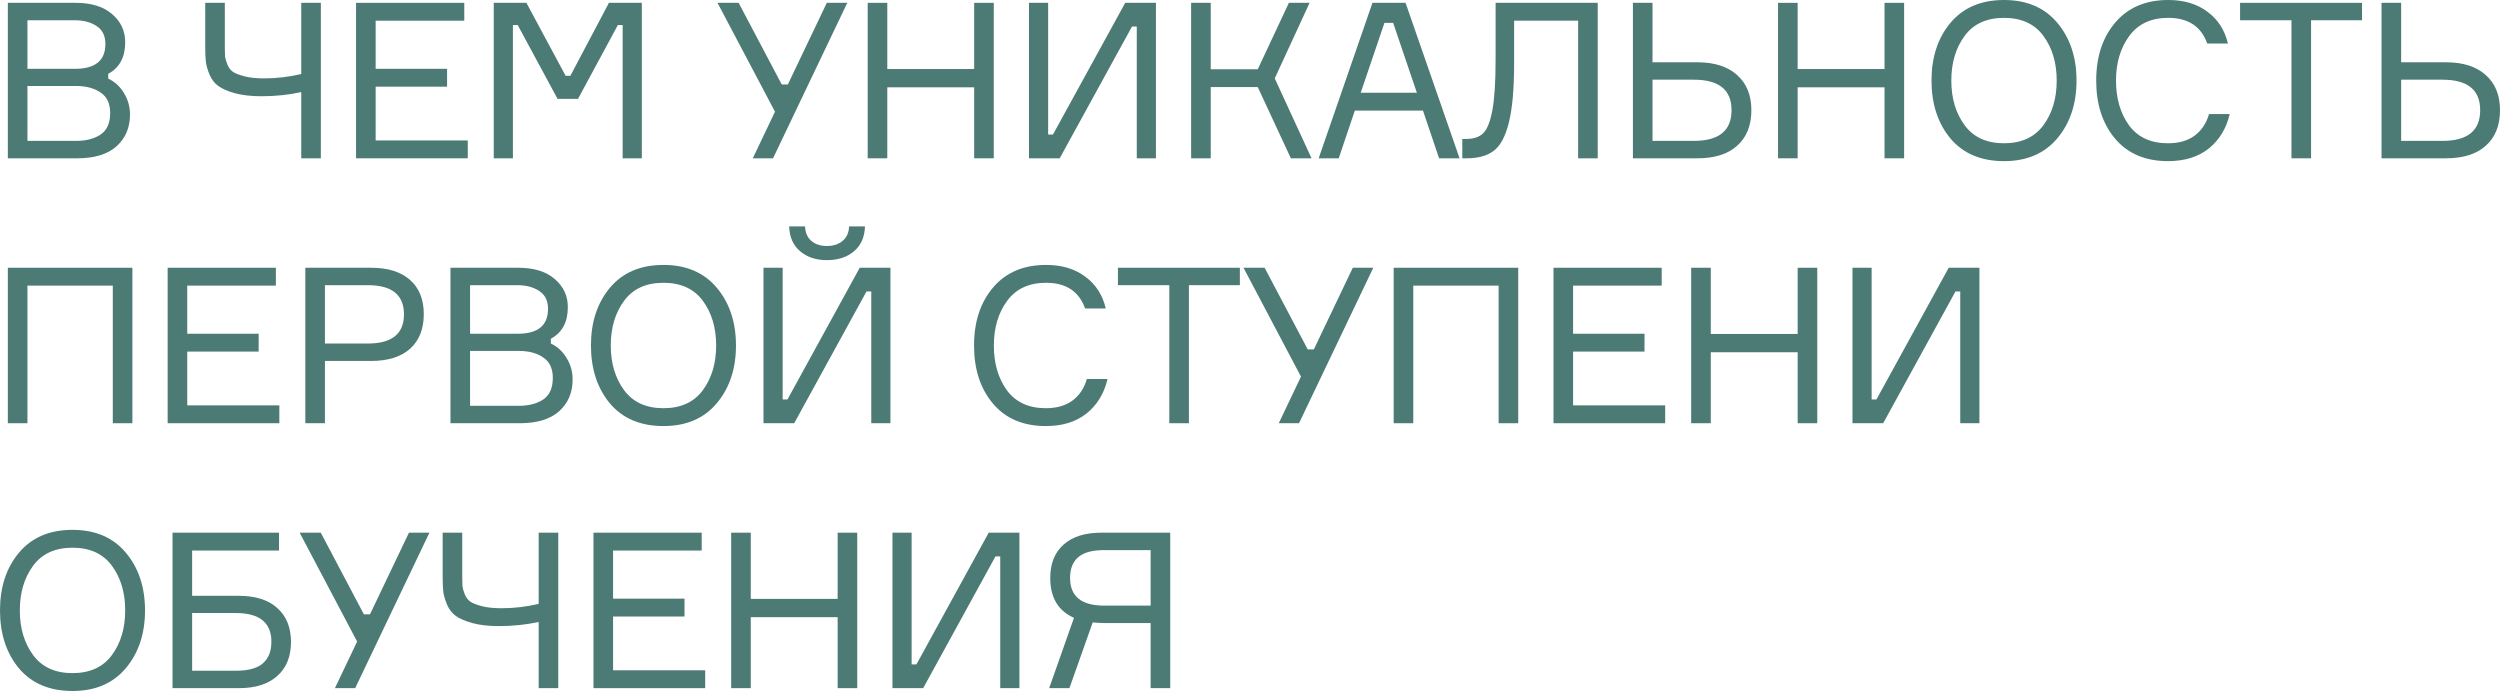 <?xml version="1.0" encoding="UTF-8"?> <svg xmlns="http://www.w3.org/2000/svg" width="2756" height="762" viewBox="0 0 2756 762" fill="none"> <path d="M119.302 81.375V86.656C126.503 90.017 132.264 95.298 136.585 102.499C141.066 109.7 143.306 117.622 143.306 126.263C143.306 140.666 138.345 152.348 128.424 161.31C118.502 170.111 104.099 174.512 85.216 174.512H8.642L8.642 3.121L83.295 3.121C100.739 3.121 114.181 7.281 123.623 15.603C133.225 23.764 138.025 34.086 138.025 46.569C138.025 63.052 131.784 74.654 119.302 81.375ZM30.246 22.324L30.246 75.854L82.815 75.854C105.059 75.854 116.181 66.732 116.181 48.489C116.181 39.527 112.981 32.966 106.58 28.805C100.178 24.485 92.097 22.324 82.335 22.324L30.246 22.324ZM30.246 155.309H83.775C94.817 155.309 103.859 152.988 110.9 148.347C117.942 143.546 121.462 135.625 121.462 124.583C121.462 114.181 117.942 106.66 110.9 102.019C104.019 97.218 95.058 94.817 84.016 94.817L30.246 94.817L30.246 155.309Z" fill="#4C7A75"></path> <path d="M226.24 3.121L247.844 3.121V52.09C247.844 56.57 247.924 60.011 248.084 62.411C248.404 64.652 249.284 67.612 250.724 71.293C252.165 74.814 254.325 77.534 257.206 79.455C260.086 81.215 264.327 82.815 269.928 84.255C275.689 85.696 282.73 86.416 291.052 86.416C304.814 86.416 318.497 84.816 332.099 81.615V3.121L353.703 3.121V174.512H332.099V101.539C318.177 104.579 303.614 106.1 288.411 106.1C276.889 106.1 267.047 104.979 258.886 102.739C250.884 100.499 244.803 97.858 240.642 94.817C236.482 91.777 233.281 87.616 231.041 82.335C228.8 76.894 227.44 72.173 226.96 68.173C226.48 64.012 226.24 58.651 226.24 52.09V3.121Z" fill="#4C7A75"></path> <path d="M414.119 154.829L515.658 154.829V174.512L392.515 174.512V3.121L511.817 3.121V22.804L414.119 22.804V75.854L492.854 75.854V95.538L414.119 95.538V154.829Z" fill="#4C7A75"></path> <path d="M544.306 174.512V3.121L580.313 3.121L623.52 83.535H628.801L671.289 3.121L707.536 3.121V174.512H686.412V27.605H681.131L637.203 108.98H614.639L570.711 27.605H565.43V174.512H544.306Z" fill="#4C7A75"></path> <path d="M861.794 93.137H868.516L911.484 3.121L934.048 3.121L852.193 174.512H829.869L854.353 123.143L790.981 3.121L814.266 3.121L861.794 93.137Z" fill="#4C7A75"></path> <path d="M1073.93 3.121L1095.53 3.121V174.512H1073.93V96.258L978.148 96.258V174.512L956.544 174.512V3.121L978.148 3.121V76.094L1073.93 76.094V3.121Z" fill="#4C7A75"></path> <path d="M1134.36 3.121L1155.48 3.121V148.347H1160.76L1240.45 3.121L1274.3 3.121V174.512H1253.18V29.285L1247.9 29.285L1168.2 174.512L1134.36 174.512V3.121Z" fill="#4C7A75"></path> <path d="M1313.1 174.512V3.121L1334.71 3.121V76.334L1386.56 76.334L1420.88 3.121L1443.69 3.121L1405.28 86.416L1445.85 174.512H1423.04L1386.56 96.018L1334.71 96.018V174.512L1313.1 174.512Z" fill="#4C7A75"></path> <path d="M1586.46 174.512L1568.69 121.942L1493.56 121.942L1475.8 174.512H1453.71L1513 3.121L1549.49 3.121L1609.02 174.512H1586.46ZM1526.21 25.205L1500.04 102.259L1561.97 102.259L1535.81 25.205L1526.21 25.205Z" fill="#4C7A75"></path> <path d="M1612.03 153.148H1616.59C1624.59 153.148 1630.75 151.068 1635.07 146.907C1639.39 142.746 1642.75 134.345 1645.15 121.702C1647.55 108.9 1648.75 90.337 1648.75 66.012V3.121L1761.33 3.121V174.512H1739.73V22.804L1669.16 22.804V70.093C1669.16 97.938 1667.24 119.542 1663.4 134.905C1659.72 150.108 1654.19 160.51 1646.83 166.111C1639.63 171.712 1629.63 174.512 1616.83 174.512H1612.03V153.148Z" fill="#4C7A75"></path> <path d="M1821.73 155.309L1867.33 155.309C1895.02 155.309 1908.86 144.027 1908.86 121.462C1908.86 99.058 1895.02 87.856 1867.33 87.856H1821.73V155.309ZM1871.17 174.512L1800.12 174.512V3.121L1821.73 3.121V68.653H1871.17C1890.06 68.653 1904.7 73.374 1915.1 82.815C1925.5 92.097 1930.71 104.979 1930.71 121.462C1930.71 138.265 1925.5 151.308 1915.1 160.59C1904.86 169.871 1890.22 174.512 1871.17 174.512Z" fill="#4C7A75"></path> <path d="M2077.5 3.121L2099.1 3.121V174.512H2077.5V96.258L1981.72 96.258V174.512H1960.12V3.121L1981.72 3.121V76.094L2077.5 76.094V3.121Z" fill="#4C7A75"></path> <path d="M2209.22 0C2234.35 0 2253.95 8.402 2268.03 25.205C2282.11 42.008 2289.16 63.212 2289.16 88.816C2289.16 114.421 2282.11 135.625 2268.03 152.428C2253.95 169.231 2234.35 177.633 2209.22 177.633C2183.94 177.633 2164.25 169.311 2150.17 152.668C2136.25 135.865 2129.29 114.581 2129.29 88.816C2129.29 63.052 2136.25 41.848 2150.17 25.205C2164.25 8.402 2183.94 0 2209.22 0ZM2165.77 138.025C2175.53 151.308 2190.02 157.949 2209.22 157.949C2228.42 157.949 2242.91 151.308 2252.67 138.025C2262.43 124.743 2267.31 108.34 2267.31 88.816C2267.31 69.293 2262.43 52.89 2252.67 39.607C2242.91 26.325 2228.42 19.684 2209.22 19.684C2190.02 19.684 2175.53 26.325 2165.77 39.607C2156.01 52.89 2151.13 69.293 2151.13 88.816C2151.13 108.34 2156.01 124.743 2165.77 138.025Z" fill="#4C7A75"></path> <path d="M2435.19 125.783H2457.99C2454.31 141.626 2446.63 154.268 2434.95 163.71C2423.27 172.992 2408.31 177.633 2390.06 177.633C2365.1 177.633 2345.65 169.391 2331.73 152.908C2317.81 136.425 2310.85 115.061 2310.85 88.816C2310.85 62.572 2317.89 41.208 2331.97 24.725C2346.05 8.242 2365.5 0 2390.3 0C2407.59 0 2421.99 4.321 2433.51 12.962C2445.03 21.444 2452.55 33.126 2456.07 48.009L2433.27 48.009C2426.55 29.125 2412.23 19.684 2390.3 19.684C2371.42 19.684 2357.1 26.325 2347.33 39.607C2337.57 52.89 2332.69 69.293 2332.69 88.816C2332.69 108.5 2337.49 124.983 2347.09 138.265C2356.86 151.388 2371.18 157.949 2390.06 157.949C2401.9 157.949 2411.67 155.149 2419.35 149.548C2427.03 143.787 2432.31 135.865 2435.19 125.783Z" fill="#4C7A75"></path> <path d="M2603.89 3.121V22.324L2547.72 22.324V174.512H2526.11V22.324L2469.46 22.324V3.121L2603.89 3.121Z" fill="#4C7A75"></path> <path d="M2647.02 155.309H2692.63C2720.31 155.309 2734.15 144.027 2734.15 121.462C2734.15 99.058 2720.31 87.856 2692.63 87.856H2647.02V155.309ZM2696.47 174.512H2625.41V3.121L2647.02 3.121V68.653L2696.47 68.653C2715.35 68.653 2729.99 73.374 2740.4 82.815C2750.8 92.097 2756 104.979 2756 121.462C2756 138.265 2750.8 151.308 2740.4 160.59C2730.15 169.871 2715.51 174.512 2696.47 174.512Z" fill="#4C7A75"></path> <path d="M8.642 295.174H145.947L145.947 466.566H124.343L124.343 314.858H30.246L30.246 466.566H8.642L8.642 295.174Z" fill="#4C7A75"></path> <path d="M206.416 446.882H307.954V466.566H184.812L184.812 295.174H304.114V314.858H206.416V367.908H285.15V387.591H206.416L206.416 446.882Z" fill="#4C7A75"></path> <path d="M336.602 295.174H409.095C427.659 295.174 441.981 299.655 452.063 308.617C462.145 317.579 467.186 330.141 467.186 346.304C467.186 362.627 462.145 375.349 452.063 384.471C441.981 393.432 427.659 397.913 409.095 397.913H358.206V466.566H336.602V295.174ZM358.206 378.71H405.495C432.06 378.71 445.342 367.988 445.342 346.544C445.342 325.1 432.06 314.378 405.495 314.378H358.206V378.71Z" fill="#4C7A75"></path> <path d="M607.258 373.429V378.71C614.459 382.07 620.22 387.351 624.541 394.553C629.021 401.754 631.262 409.675 631.262 418.317C631.262 432.72 626.301 444.402 616.379 453.364C606.457 462.165 592.055 466.566 573.171 466.566L496.597 466.566V295.174L571.251 295.174C588.694 295.174 602.137 299.335 611.578 307.657C621.18 315.818 625.981 326.14 625.981 338.622C625.981 355.105 619.74 366.708 607.258 373.429ZM518.201 314.378L518.201 367.908L570.771 367.908C593.015 367.908 604.137 358.786 604.137 340.543C604.137 331.581 600.936 325.02 594.535 320.859C588.134 316.538 580.052 314.378 570.291 314.378L518.201 314.378ZM518.201 447.362L571.731 447.362C582.773 447.362 591.815 445.042 598.856 440.401C605.897 435.6 609.418 427.679 609.418 416.637C609.418 406.235 605.897 398.713 598.856 394.073C591.975 389.272 583.013 386.871 571.971 386.871L518.201 386.871V447.362Z" fill="#4C7A75"></path> <path d="M731.402 292.054C756.526 292.054 776.13 300.455 790.212 317.258C804.295 334.062 811.336 355.265 811.336 380.87C811.336 406.475 804.295 427.679 790.212 444.482C776.13 461.285 756.526 469.687 731.402 469.687C706.117 469.687 686.433 461.365 672.351 444.722C658.428 427.919 651.467 406.635 651.467 380.87C651.467 355.105 658.428 333.902 672.351 317.258C686.433 300.455 706.117 292.054 731.402 292.054ZM687.954 430.079C697.715 443.362 712.198 450.003 731.402 450.003C750.605 450.003 765.088 443.362 774.85 430.079C784.611 416.797 789.492 400.394 789.492 380.87C789.492 361.347 784.611 344.944 774.85 331.661C765.088 318.379 750.605 311.737 731.402 311.737C712.198 311.737 697.715 318.379 687.954 331.661C678.192 344.944 673.311 361.347 673.311 380.87C673.311 400.394 678.192 416.797 687.954 430.079Z" fill="#4C7A75"></path> <path d="M841.67 295.174H862.794L862.794 440.401H868.075L947.77 295.174H981.616L981.616 466.566H960.492L960.492 321.339H955.211L875.516 466.566H841.67L841.67 295.174ZM936.007 249.566H953.531C953.211 261.248 949.21 270.37 941.528 276.931C933.847 283.492 923.845 286.773 911.523 286.773C899.521 286.773 889.679 283.492 881.997 276.931C874.316 270.37 870.315 261.248 869.995 249.566H887.519C887.679 256.287 889.919 261.568 894.24 265.409C898.561 269.25 904.322 271.17 911.523 271.17C918.724 271.17 924.565 269.25 929.046 265.409C933.527 261.568 935.847 256.287 936.007 249.566Z" fill="#4C7A75"></path> <path d="M1198.13 417.837H1220.93C1217.25 433.68 1209.57 446.322 1197.89 455.764C1186.21 465.046 1171.24 469.687 1153 469.687C1128.04 469.687 1108.59 461.445 1094.67 444.962C1080.75 428.479 1073.79 407.115 1073.79 380.87C1073.79 354.625 1080.83 333.261 1094.91 316.778C1108.99 300.295 1128.44 292.054 1153.24 292.054C1170.52 292.054 1184.93 296.375 1196.45 305.016C1207.97 313.498 1215.49 325.18 1219.01 340.063H1196.21C1189.49 321.179 1175.16 311.737 1153.24 311.737C1134.36 311.737 1120.03 318.379 1110.27 331.661C1100.51 344.944 1095.63 361.347 1095.63 380.87C1095.63 400.554 1100.43 417.037 1110.03 430.319C1119.79 443.442 1134.12 450.003 1153 450.003C1164.84 450.003 1174.6 447.202 1182.29 441.601C1189.97 435.84 1195.25 427.919 1198.13 417.837Z" fill="#4C7A75"></path> <path d="M1366.82 295.174V314.378H1310.65V466.566H1289.05V314.378L1232.4 314.378V295.174L1366.82 295.174Z" fill="#4C7A75"></path> <path d="M1441.64 385.191H1448.36L1491.33 295.174H1513.9L1432.04 466.566H1409.72L1434.2 415.196L1370.83 295.174H1394.11L1441.64 385.191Z" fill="#4C7A75"></path> <path d="M1536.39 295.174L1673.7 295.174V466.566H1652.09V314.858L1558 314.858V466.566H1536.39V295.174Z" fill="#4C7A75"></path> <path d="M1734.17 446.882H1835.7V466.566H1712.56V295.174H1831.86V314.858H1734.17V367.908H1812.9V387.591H1734.17V446.882Z" fill="#4C7A75"></path> <path d="M1981.73 295.174H2003.34V466.566H1981.73V388.312L1885.96 388.312V466.566H1864.35V295.174H1885.96V368.148L1981.73 368.148V295.174Z" fill="#4C7A75"></path> <path d="M2042.16 295.174H2063.29V440.401H2068.57L2148.26 295.174H2182.11V466.566H2160.99V321.339H2155.7L2076.01 466.566H2042.16V295.174Z" fill="#4C7A75"></path> <path d="M79.935 584.108C105.059 584.108 124.663 592.509 138.746 609.312C152.828 626.115 159.869 647.319 159.869 672.924C159.869 698.529 152.828 719.733 138.746 736.536C124.663 753.339 105.059 761.74 79.935 761.74C54.65 761.74 34.966 753.419 20.884 736.776C6.961 719.973 0 698.689 0 672.924C0 647.159 6.961 625.955 20.884 609.312C34.966 592.509 54.65 584.108 79.935 584.108ZM36.487 722.133C46.248 735.416 60.731 742.057 79.935 742.057C99.138 742.057 113.621 735.416 123.383 722.133C133.145 708.851 138.025 692.448 138.025 672.924C138.025 653.4 133.145 636.997 123.383 623.715C113.621 610.432 99.138 603.791 79.935 603.791C60.731 603.791 46.248 610.432 36.487 623.715C26.725 636.997 21.844 653.4 21.844 672.924C21.844 692.448 26.725 708.851 36.487 722.133Z" fill="#4C7A75"></path> <path d="M211.807 656.841H263.417C281.66 656.841 295.743 661.322 305.664 670.284C315.746 679.245 320.787 691.727 320.787 707.73C320.787 723.733 315.746 736.216 305.664 745.177C295.743 754.139 281.66 758.62 263.417 758.62H190.203L190.203 587.228H307.585V606.912H211.807L211.807 656.841ZM211.807 739.416H259.816C273.739 739.416 283.74 736.696 289.822 731.255C296.063 725.814 299.183 717.892 299.183 707.49C299.183 686.367 286.061 675.805 259.816 675.805H211.807V739.416Z" fill="#4C7A75"></path> <path d="M401.144 677.245H407.865L450.833 587.228H473.397L391.542 758.62H369.218L393.703 707.25L330.331 587.228L353.615 587.228L401.144 677.245Z" fill="#4C7A75"></path> <path d="M487.972 587.228H509.576V636.197C509.576 640.678 509.656 644.119 509.816 646.519C510.136 648.76 511.017 651.72 512.457 655.401C513.897 658.921 516.058 661.642 518.938 663.562C521.819 665.323 526.059 666.923 531.66 668.363C537.422 669.803 544.463 670.524 552.784 670.524C566.547 670.524 580.229 668.923 593.832 665.723V587.228H615.436V758.62H593.832V685.646C579.909 688.687 565.347 690.207 550.144 690.207C538.622 690.207 528.78 689.087 520.618 686.847C512.617 684.606 506.536 681.966 502.375 678.925C498.214 675.885 495.014 671.724 492.773 666.443C490.533 661.002 489.173 656.281 488.693 652.28C488.212 648.119 487.972 642.758 487.972 636.197V587.228Z" fill="#4C7A75"></path> <path d="M675.852 738.936H777.391V758.62H654.248V587.228H773.55V606.912H675.852V659.962H754.586V679.645H675.852V738.936Z" fill="#4C7A75"></path> <path d="M923.42 587.228H945.024V758.62H923.42V680.365H827.642V758.62H806.039V587.228H827.642V660.202H923.42V587.228Z" fill="#4C7A75"></path> <path d="M983.849 587.228H1004.97V732.455H1010.25L1089.95 587.228H1123.8L1123.8 758.62H1102.67L1102.67 613.393H1097.39L1017.7 758.62H983.849V587.228Z" fill="#4C7A75"></path> <path d="M1214.21 587.228H1290.06L1290.06 758.62H1268.46L1268.46 686.847H1218.53C1213.73 686.847 1209.09 686.607 1204.61 686.126L1178.92 758.62H1156.6L1183.96 681.086C1166.52 673.404 1157.8 658.761 1157.8 637.157C1157.8 621.315 1162.68 609.072 1172.44 600.431C1182.2 591.629 1196.12 587.228 1214.21 587.228ZM1217.33 667.643H1268.46V606.432H1217.33C1204.05 606.432 1194.44 609.072 1188.52 614.353C1182.6 619.474 1179.64 627.076 1179.64 637.157C1179.64 657.481 1192.2 667.643 1217.33 667.643Z" fill="#4C7A75"></path> </svg> 